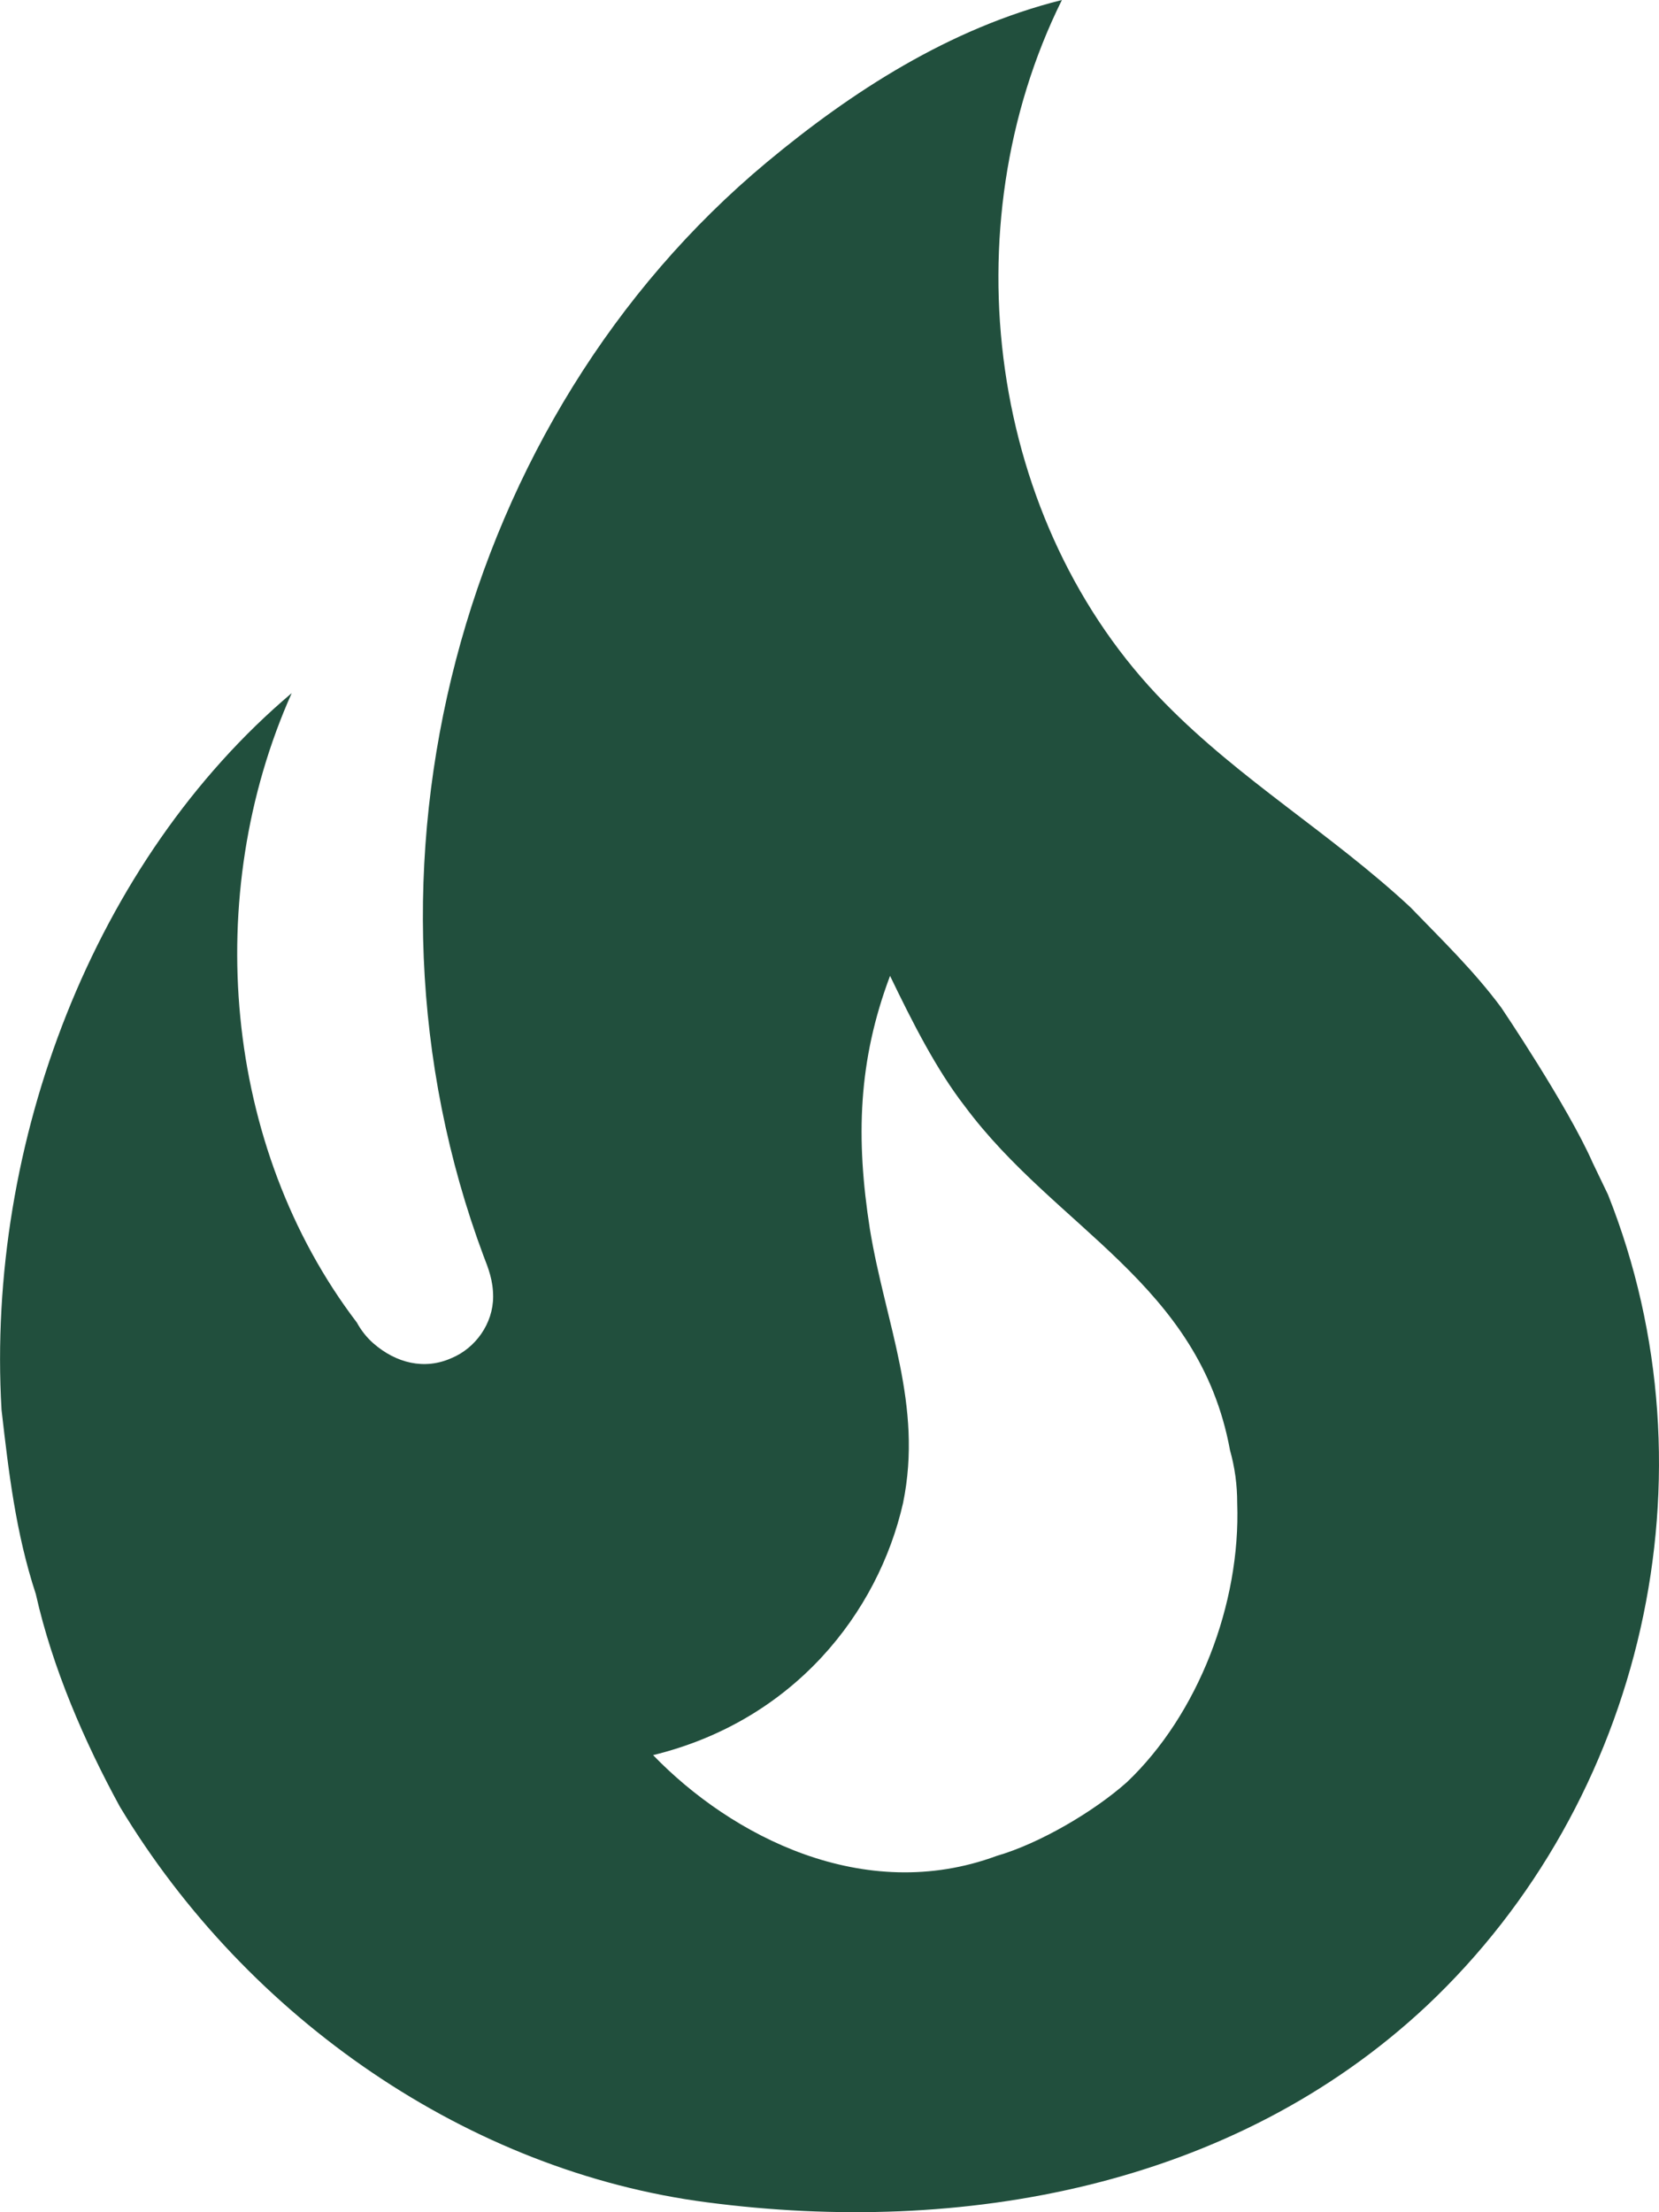 <?xml version="1.0" encoding="UTF-8"?> <svg xmlns="http://www.w3.org/2000/svg" width="12" height="16" viewBox="0 0 12 16" fill="none"><path d="M10.86 7.289C10.663 7.022 10.423 6.791 10.2 6.56C9.626 6.027 8.975 5.645 8.426 5.085C7.149 3.787 6.866 1.644 7.681 0C6.866 0.204 6.155 0.667 5.547 1.173C3.327 3.022 2.453 6.285 3.498 9.085C3.533 9.174 3.567 9.262 3.567 9.378C3.567 9.574 3.438 9.751 3.267 9.822C3.07 9.911 2.864 9.858 2.701 9.716C2.653 9.674 2.612 9.622 2.581 9.565C1.613 8.294 1.459 6.471 2.11 5.013C0.679 6.222 -0.101 8.267 0.011 10.196C0.062 10.64 0.113 11.085 0.259 11.529C0.379 12.063 0.61 12.596 0.867 13.067C1.793 14.605 3.396 15.707 5.118 15.929C6.952 16.169 8.915 15.823 10.32 14.507C11.888 13.031 12.437 10.667 11.631 8.64L11.52 8.409C11.34 8 10.86 7.289 10.86 7.289ZM8.152 12.889C7.912 13.103 7.518 13.334 7.209 13.423C6.249 13.778 5.29 13.28 4.724 12.694C5.744 12.445 6.352 11.663 6.532 10.871C6.678 10.16 6.404 9.574 6.292 8.889C6.189 8.231 6.207 7.671 6.438 7.058C6.601 7.396 6.772 7.734 6.978 8C7.638 8.889 8.675 9.28 8.897 10.489C8.932 10.614 8.949 10.738 8.949 10.871C8.975 11.6 8.666 12.4 8.152 12.889Z" fill="#214F3D"></path></svg> 